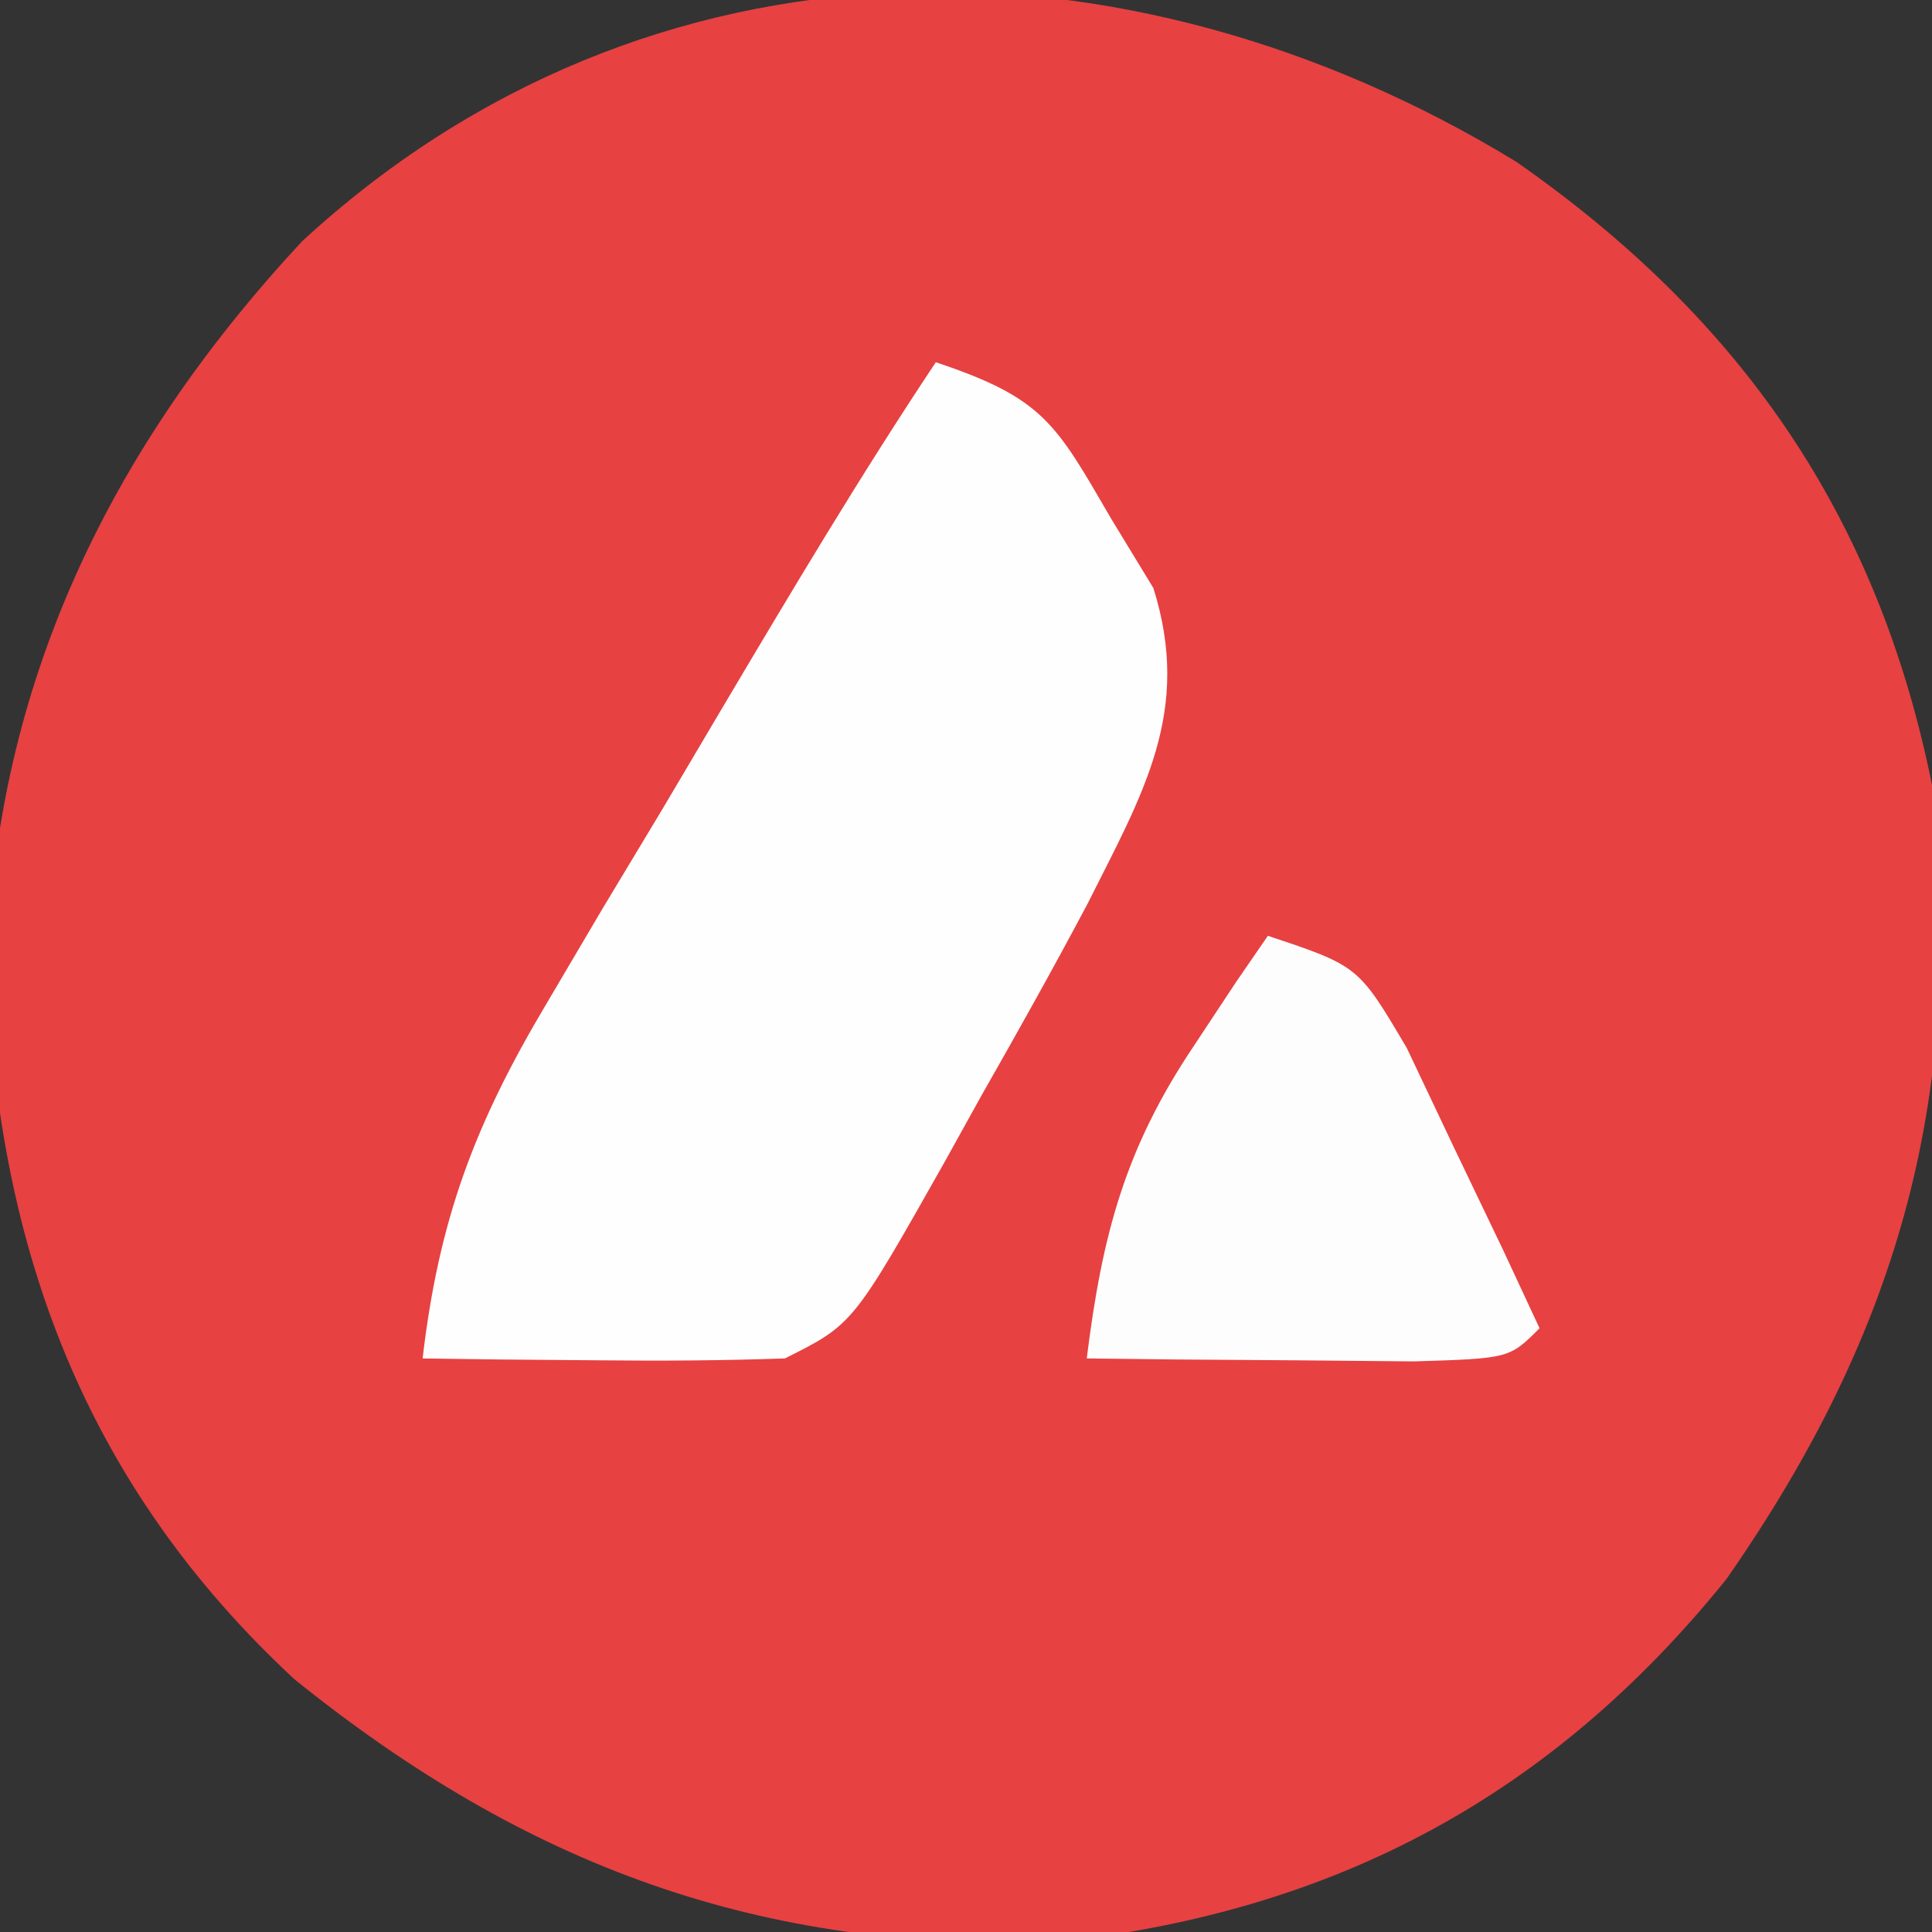<?xml version="1.0" encoding="UTF-8"?>
<svg version="1.1" xmlns="http://www.w3.org/2000/svg" width="64" height="64">
<rect width="100%" height="100%" fill="#333333" stroke="none"/>
<path d="M0 0 C7.435 5.184 11.975 11.714 13.777 20.645 C14.899 30.764 12.762 38.642 6.965 46.957 C1.189 54.119 -5.962 57.951 -15.113 58.965 C-24.998 59.345 -32.797 56.46 -40.473 50.27 C-47.389 43.847 -50.301 36.053 -50.66 26.707 C-50.385 17.307 -46.582 9.493 -40.223 2.645 C-28.747 -7.948 -12.911 -7.874 0 0 Z " fill="#E74142" transform="translate(50.223,5.355)"/>
<path d="M0 0 C3.569 1.19 3.971 2.02 5.812 5.188 C6.273 5.944 6.733 6.701 7.207 7.48 C8.492 11.564 6.873 14.264 5.015 17.96 C3.88 20.1 2.699 22.208 1.5 24.312 C0.895 25.404 0.895 25.404 0.277 26.518 C-2.748 31.874 -2.748 31.874 -5 33 C-7.041 33.071 -9.083 33.084 -11.125 33.062 C-12.221 33.053 -13.316 33.044 -14.445 33.035 C-15.288 33.024 -16.131 33.012 -17 33 C-16.466 28.403 -15.271 25.236 -12.91 21.27 C-12.291 20.22 -11.671 19.17 -11.033 18.088 C-10.383 17.007 -9.733 15.926 -9.062 14.812 C-8.416 13.72 -7.77 12.628 -7.104 11.502 C-4.8 7.619 -2.504 3.757 0 0 Z " fill="#FEFEFE" transform="translate(31,12)"/>
<path d="M0 0 C3 1 3 1 4.605 3.723 C5.128 4.825 5.65 5.927 6.188 7.062 C6.717 8.167 7.247 9.272 7.793 10.41 C8.191 11.265 8.59 12.119 9 13 C8 14 8 14 4.84 14.098 C2.908 14.08 2.908 14.08 0.938 14.062 C-0.353 14.053 -1.643 14.044 -2.973 14.035 C-3.972 14.024 -4.971 14.012 -6 14 C-5.49 9.912 -4.738 7.047 -2.438 3.625 C-1.982 2.937 -1.527 2.248 -1.059 1.539 C-0.535 0.777 -0.535 0.777 0 0 Z " fill="#FEFDFD" transform="translate(42,31)"/>
</svg>
